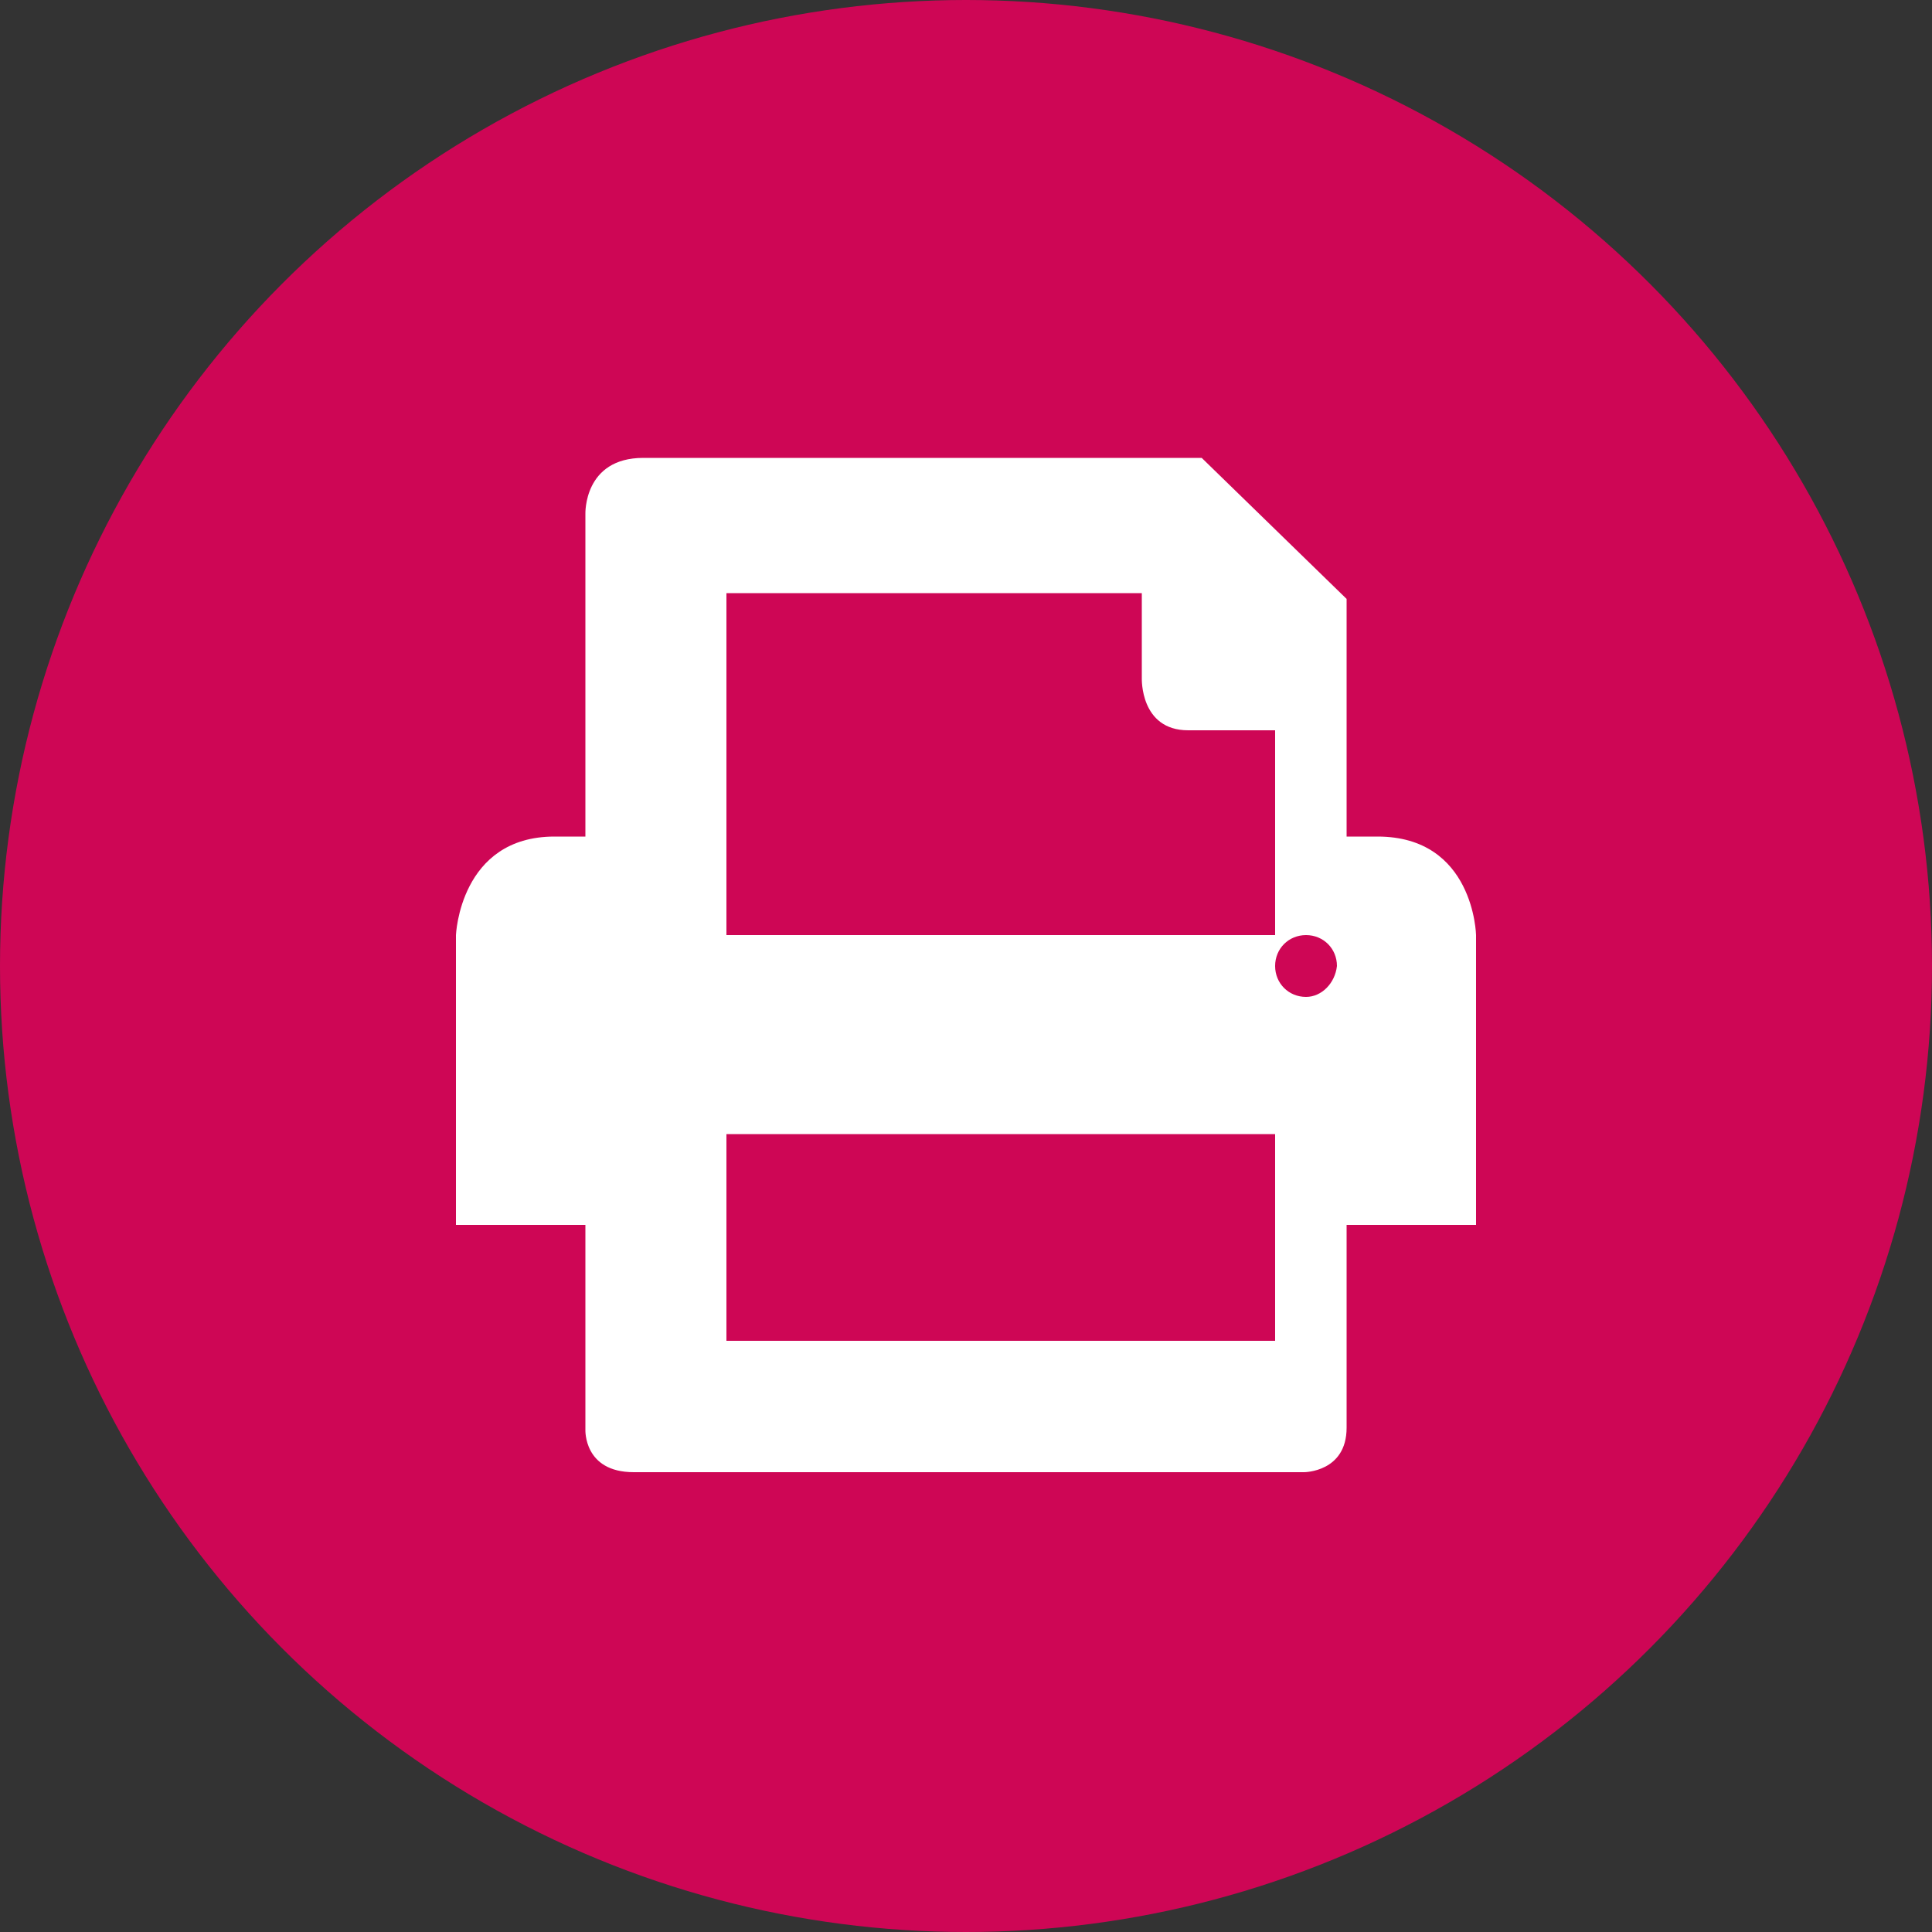 <svg xmlns="http://www.w3.org/2000/svg" viewBox="0 0 100 100"><rect x="0" y="0" width="100" height="100" fill="#333333" stroke="none"/><circle cx="50" cy="50" r="50" fill-rule="evenodd" clip-rule="evenodd" fill="#ce0655"/><path d="M76.4 48.4s-.1-5.1-5.1-5.1h-1.6V31l-7.5-7.3H33.3c-3.1 0-3 2.9-3 2.9v16.7h-1.6c-4.9 0-5.1 5.1-5.1 5.1v15h6.7V74s-.1 2.2 2.5 2.2h34.7s2.2 0 2.2-2.3V63.4h6.7v-15zM66 69.4H37.6V58.7H66v10.7zm0-21H37.6V30.7h21.5v4.4s-.1 2.7 2.4 2.7H66v10.6zm1.6 3.2c-.9 0-1.6-.7-1.6-1.6 0-.9.7-1.6 1.6-1.6.9 0 1.6.7 1.6 1.6-.1.9-.8 1.6-1.6 1.6z" fill="#fff"/></svg>
